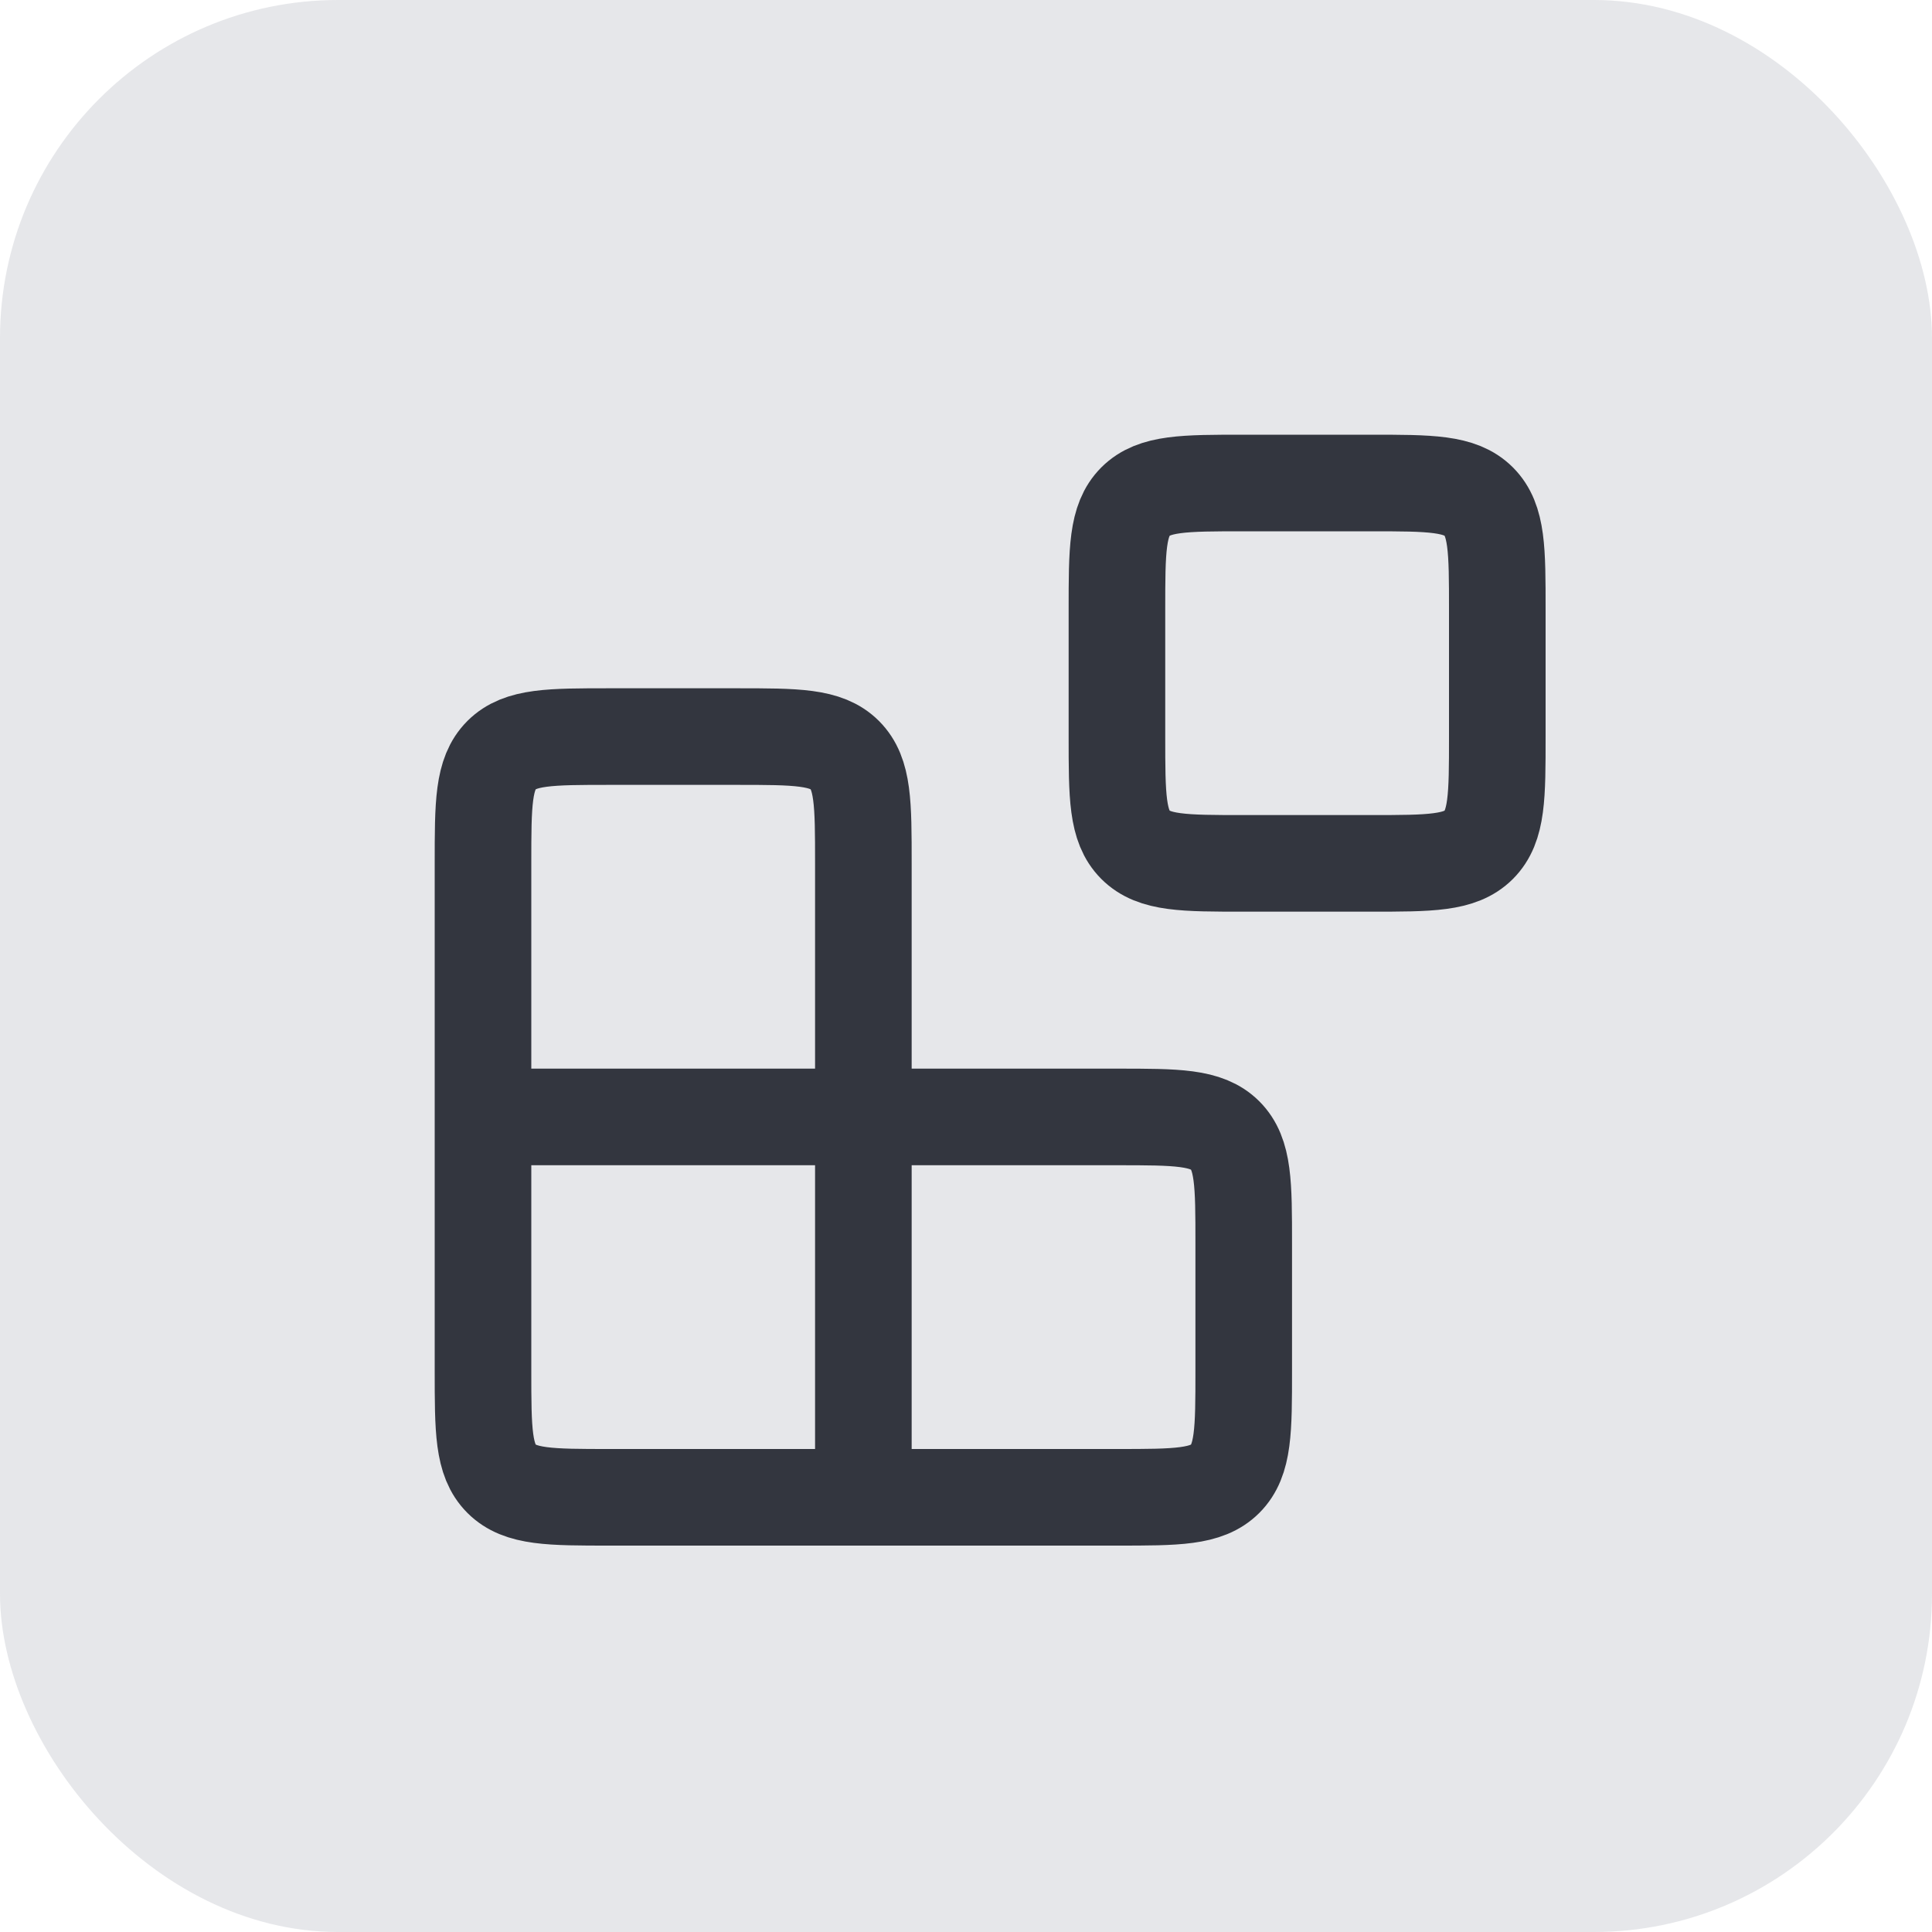 <svg width="40" height="40" viewBox="0 0 40 40" fill="none" xmlns="http://www.w3.org/2000/svg">
<rect width="40" height="40" rx="7" fill="#84889A" fill-opacity="0.2"/>
<path d="M17.875 23.125H23.125C24.362 23.125 24.981 23.125 25.366 23.509C25.75 23.894 25.75 24.513 25.75 25.75V28.375C25.75 29.612 25.75 30.231 25.366 30.616C24.981 31 24.362 31 23.125 31H17.875M17.875 23.125V31M17.875 23.125H10M17.875 23.125V17.875C17.875 16.638 17.875 16.019 17.491 15.634C17.106 15.25 16.487 15.25 15.25 15.25H12.625C11.388 15.25 10.769 15.25 10.384 15.634C10 16.019 10 16.638 10 17.875V23.125M17.875 31H12.625C11.388 31 10.769 31 10.384 30.616C10 30.231 10 29.612 10 28.375V23.125M25.75 10H28.375C29.612 10 30.231 10 30.616 10.384C31 10.769 31 11.388 31 12.625V15.25C31 16.487 31 17.106 30.616 17.491C30.231 17.875 29.612 17.875 28.375 17.875H25.75C24.513 17.875 23.894 17.875 23.509 17.491C23.125 17.106 23.125 16.487 23.125 15.25V12.625C23.125 11.388 23.125 10.769 23.509 10.384C23.894 10 24.513 10 25.75 10Z" stroke="#33363F" stroke-width="2" stroke-linecap="round"/>
</svg>
